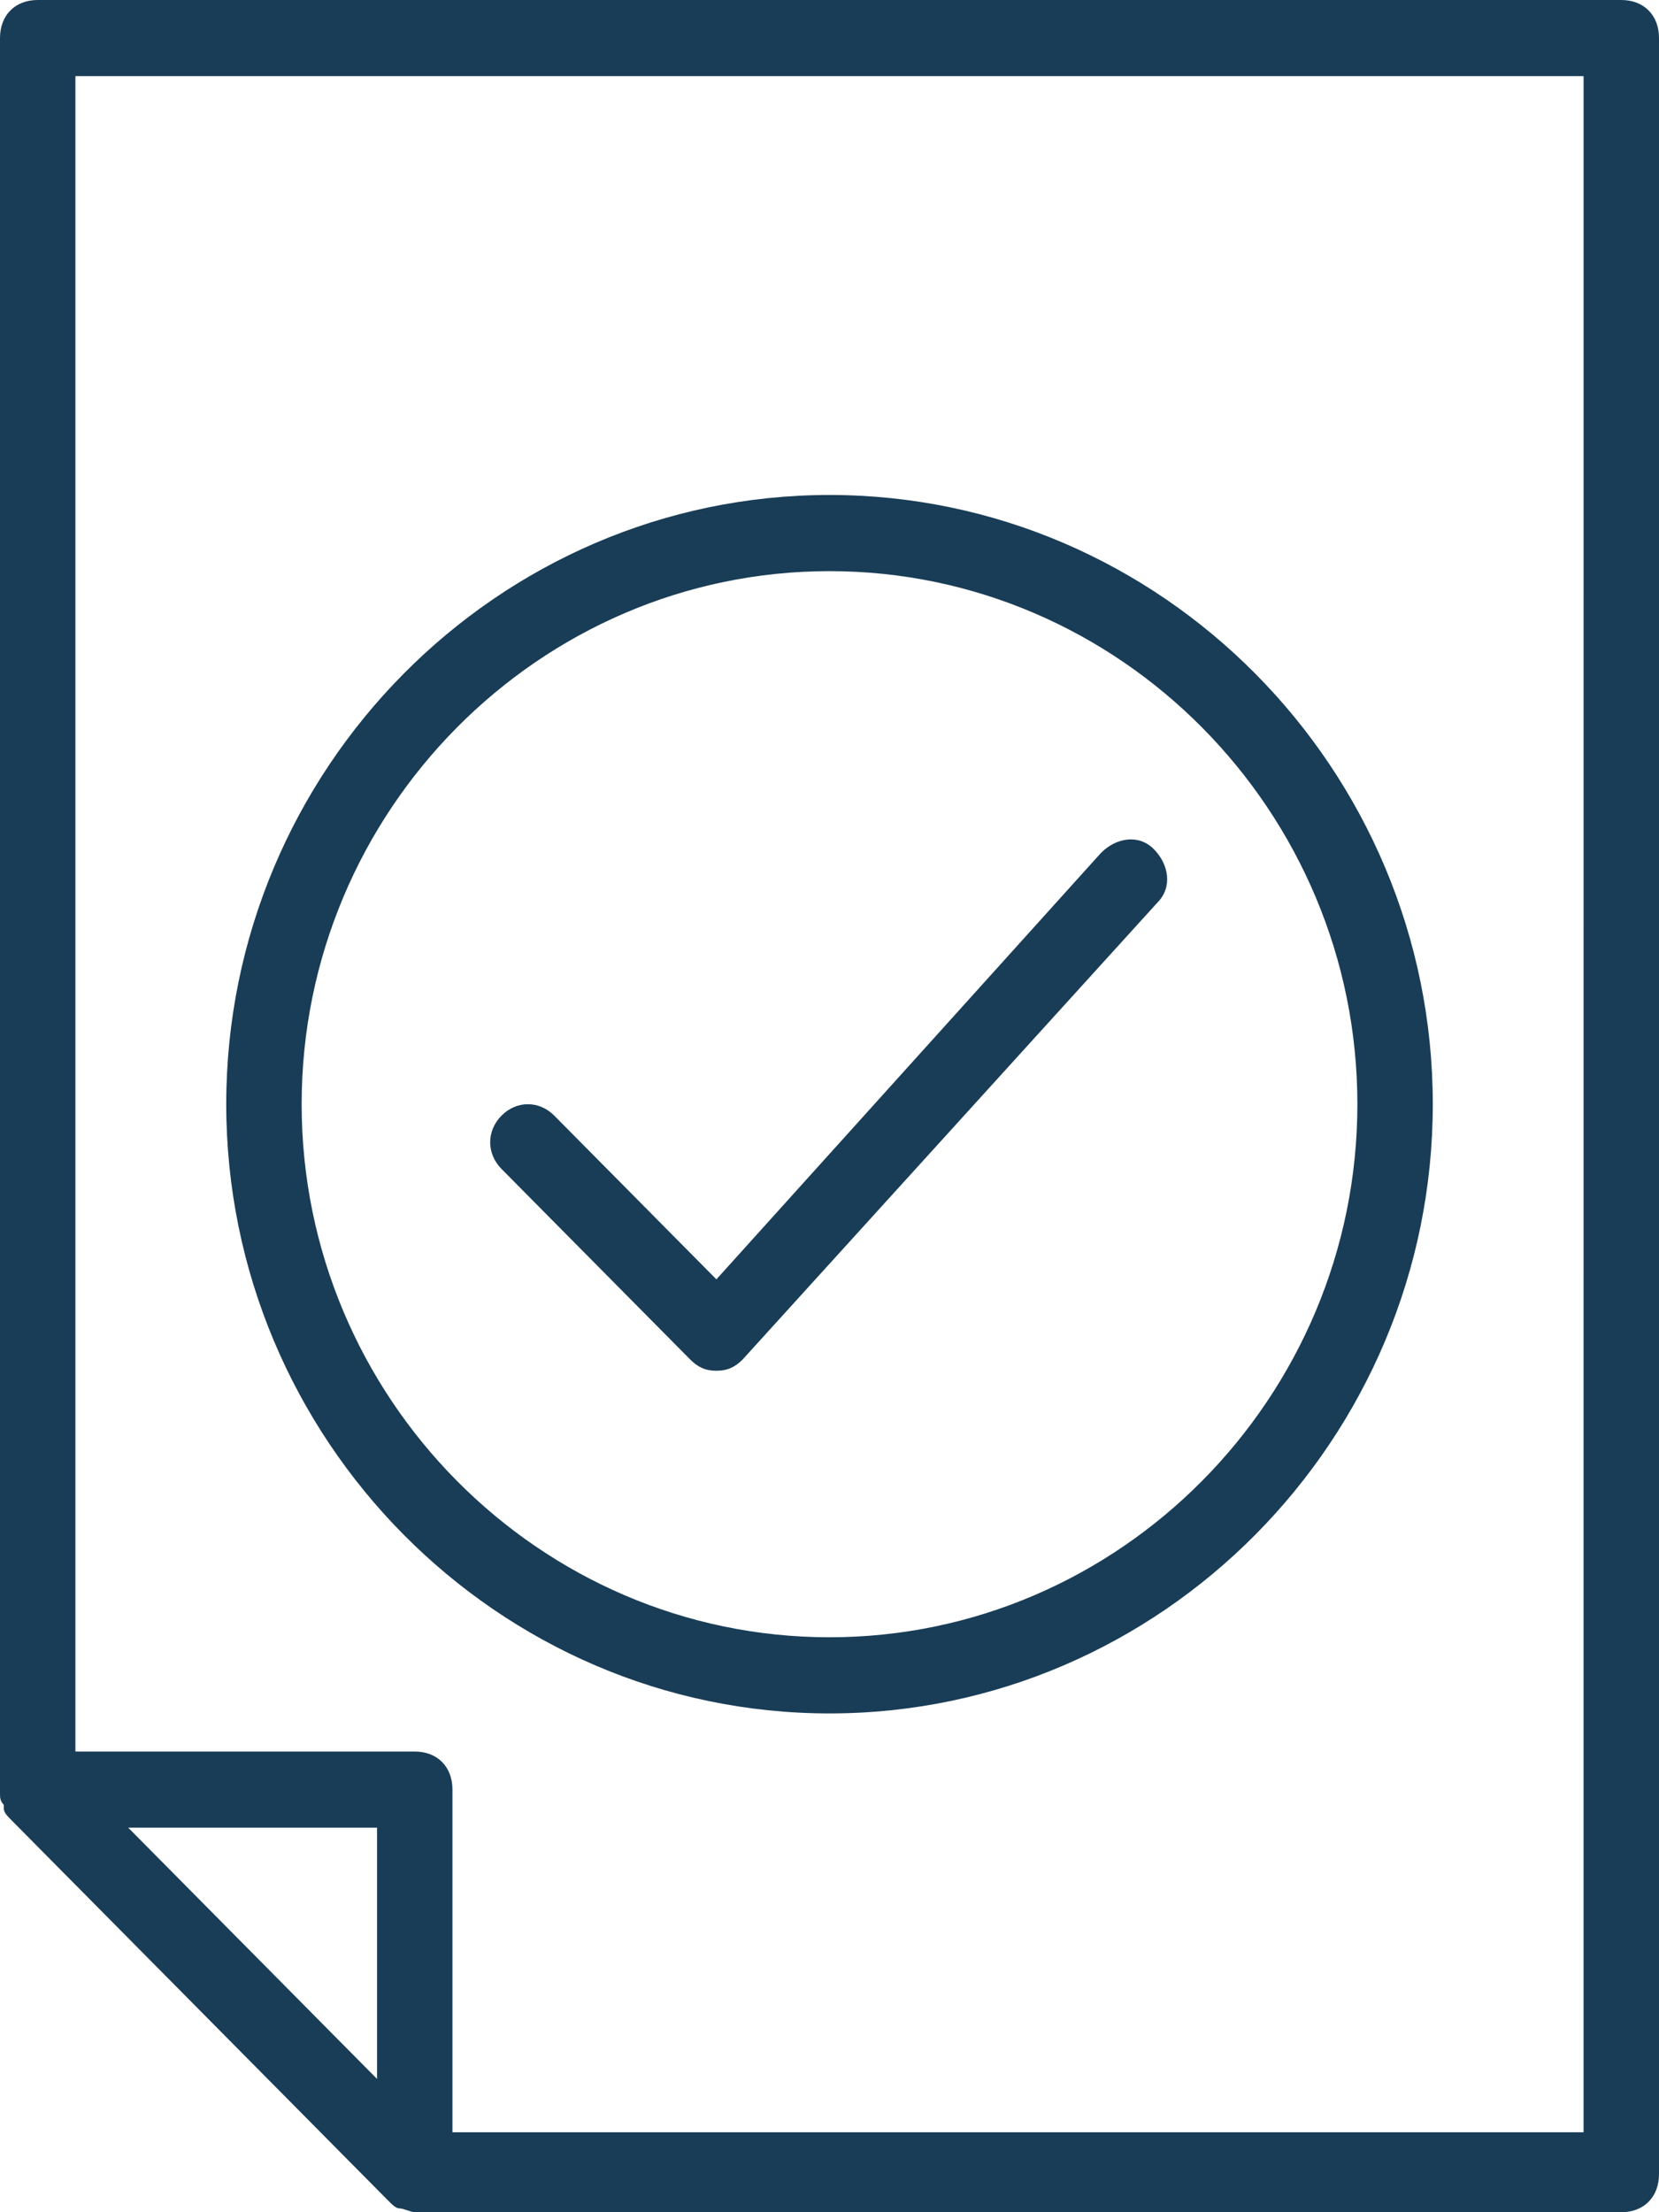 <?xml version="1.0" encoding="UTF-8"?> <svg xmlns="http://www.w3.org/2000/svg" width="51" height="68" viewBox="0 0 51 68" fill="none"><g clip-path="url(#clip0_1347_503)"><path d="M49.841 0H1.159C0.464 0 0 0.468 0 1.17V55.009V55.126C0 55.243 0 55.36 0.116 55.477V55.594C0.116 55.711 0.232 55.828 0.348 55.945L11.939 67.649C12.055 67.766 12.171 67.883 12.286 67.883C12.402 67.883 12.634 68 12.75 68H49.841C50.536 68 51 67.532 51 66.83V1.171C51 0.468 50.536 0 49.841 0ZM3.941 56.179H11.591V63.903L3.941 56.179ZM48.681 65.542H13.909V55.009C13.909 54.307 13.445 53.839 12.75 53.839H2.318V2.341H48.682L48.681 65.542Z" fill="#193D57"></path><path d="M25.5 52.668C35.7 52.668 44.046 44.241 44.046 33.941C44.046 23.642 35.7 15.215 25.5 15.215C15.3 15.215 6.955 23.642 6.955 33.941C6.955 44.241 15.3 52.668 25.5 52.668ZM25.5 17.556C34.425 17.556 41.728 24.93 41.728 33.941C41.728 42.953 34.425 50.327 25.5 50.327C16.575 50.327 9.273 42.953 9.273 33.941C9.273 24.93 16.575 17.556 25.5 17.556Z" fill="#193D57"></path><path d="M21.212 41.783C21.444 42.017 21.676 42.135 22.023 42.135C22.371 42.135 22.603 42.017 22.835 41.783L35.585 27.739C36.049 27.27 35.933 26.568 35.469 26.1C35.006 25.632 34.31 25.749 33.846 26.217L22.023 39.325L17.039 34.293C16.576 33.825 15.88 33.825 15.417 34.293C14.953 34.761 14.953 35.463 15.417 35.931L21.212 41.783Z" fill="#193D57"></path></g><defs><clipPath id="clip0_1347_503"><rect width="51" height="68" fill="white"></rect></clipPath></defs></svg> 